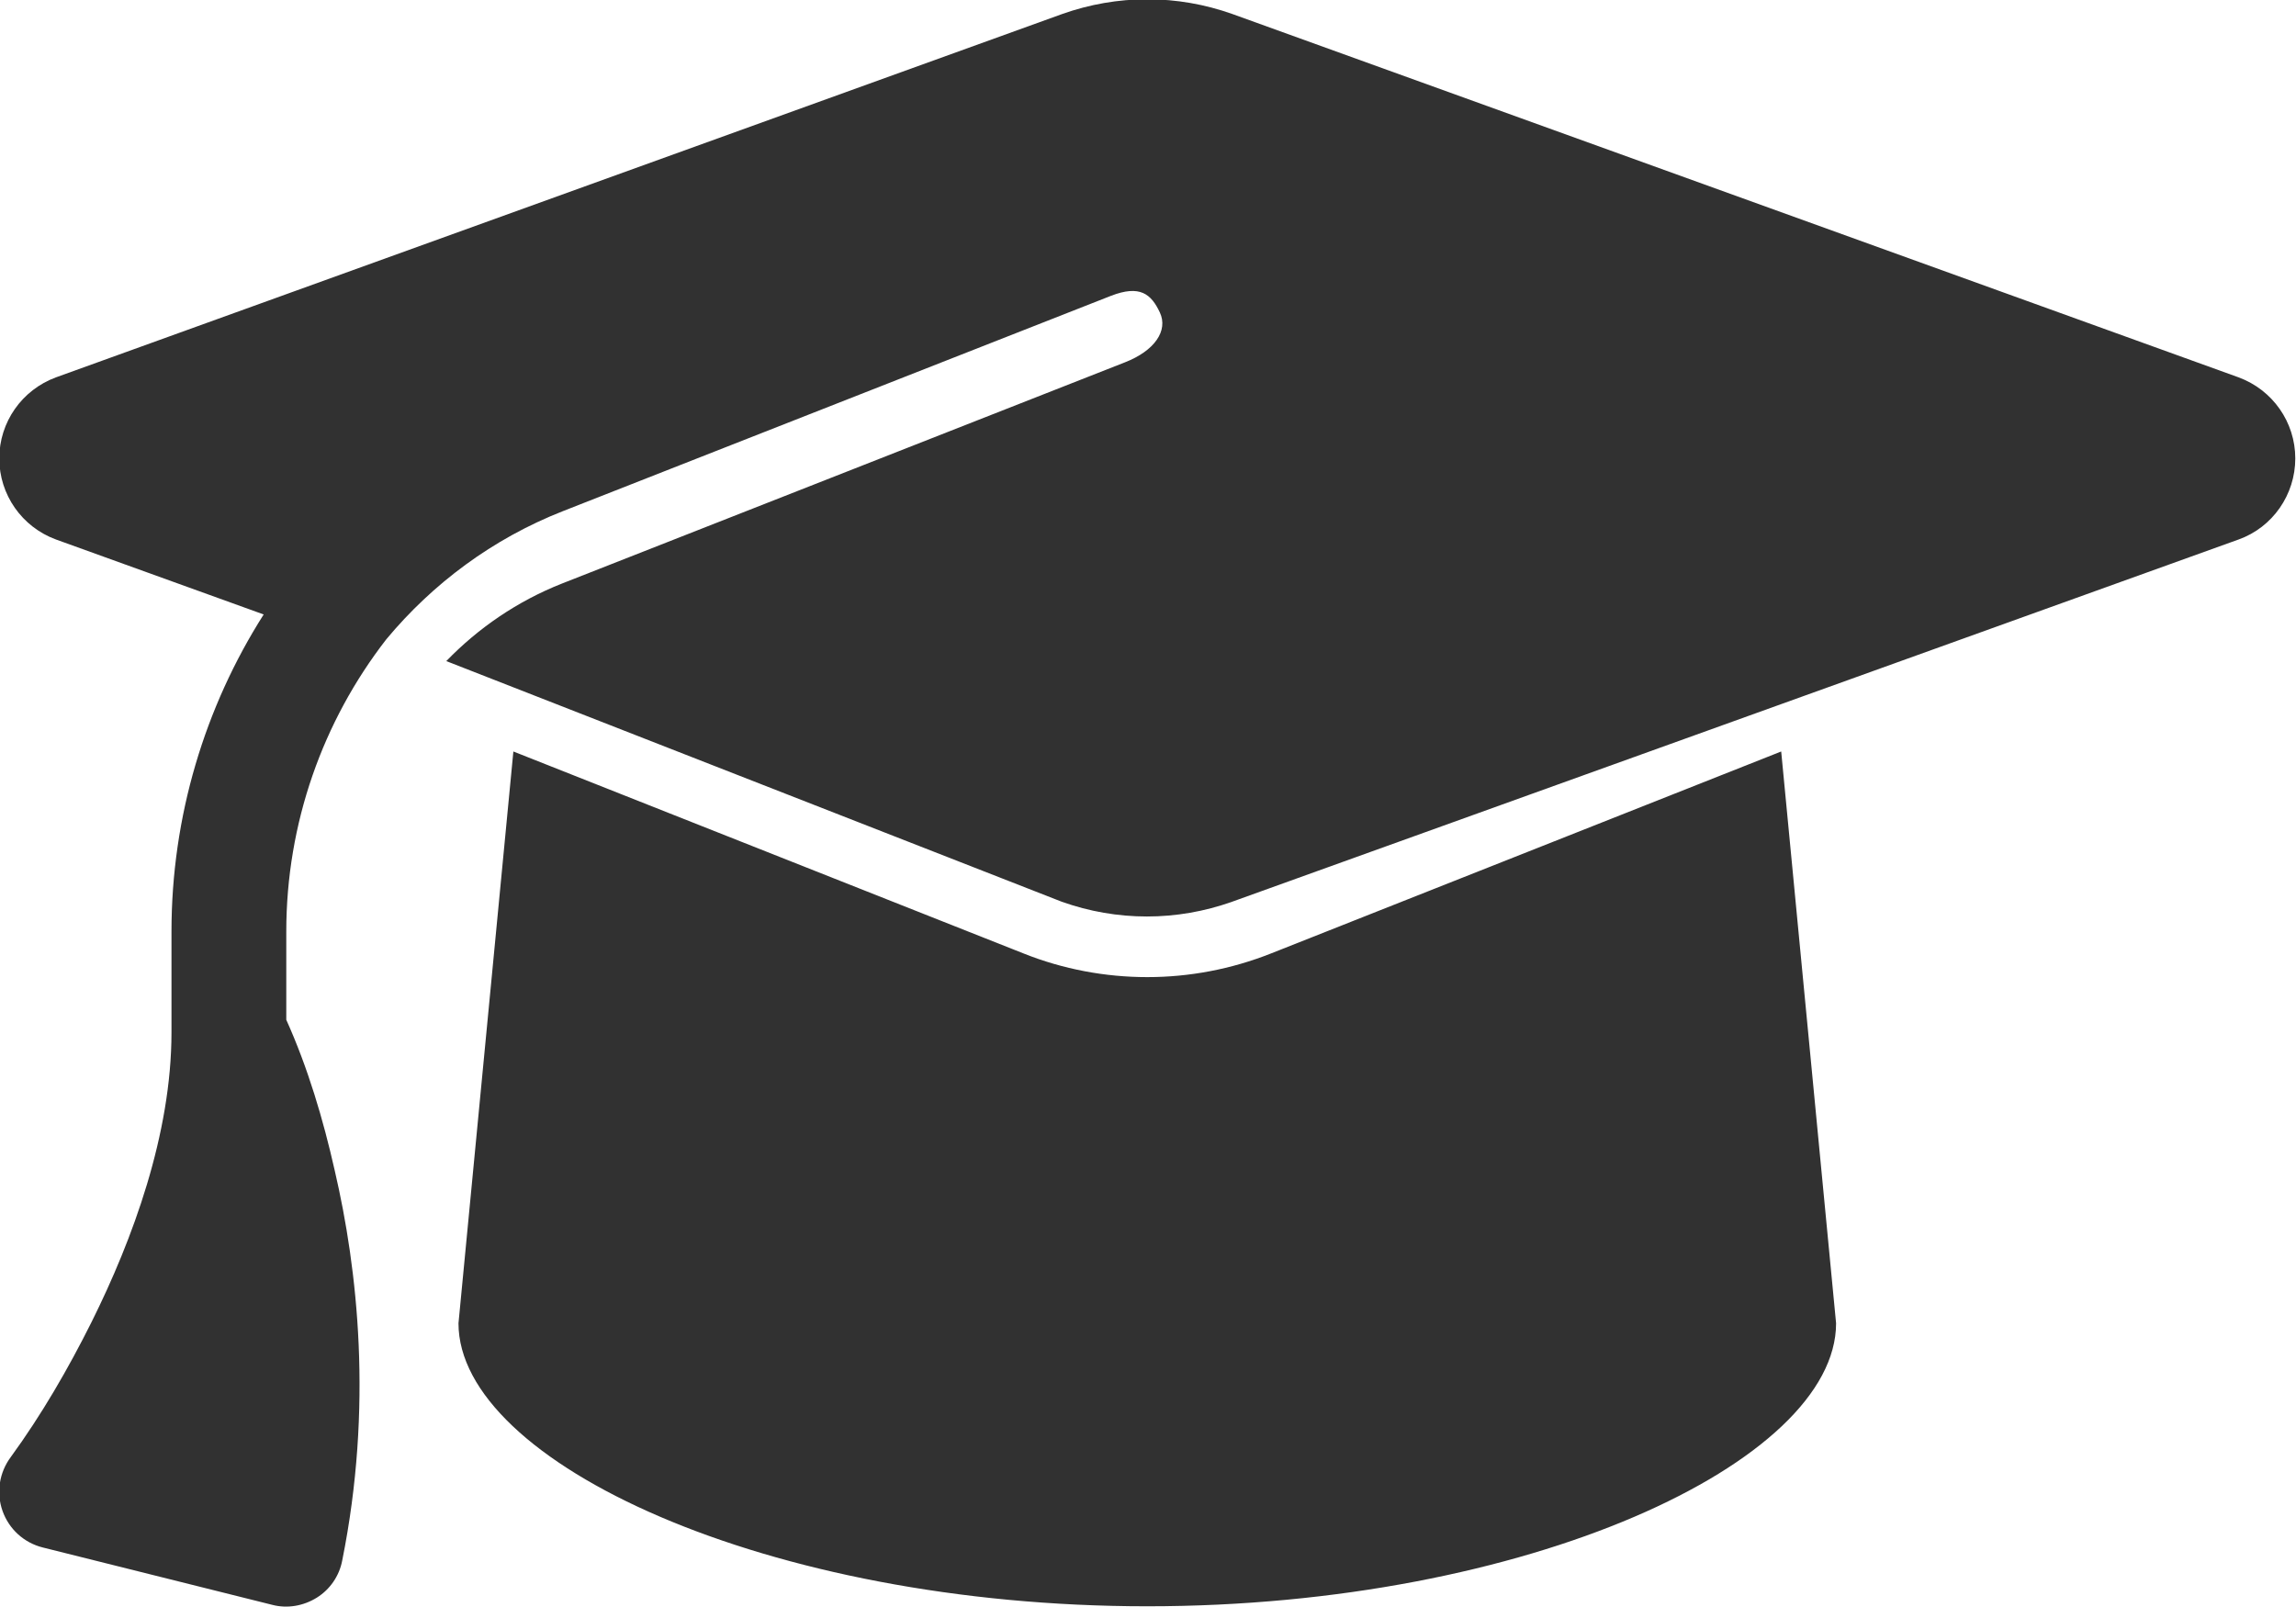 <?xml version="1.0" encoding="UTF-8"?>
<svg xmlns="http://www.w3.org/2000/svg" id="Ebene_1" version="1.1" viewBox="0 0 640 448.1">
  <defs>
    <style>
      .st0 {
        fill: #313131;
      }
    </style>
  </defs>
  <path class="st0" d="M319.8-.2c-8.1,0-16.1,1.4-23.7,4.1L15.6,105.2C6.1,108.7-.2,117.7-.2,127.8s6.3,19.1,15.8,22.6l57.9,20.9c-16.4,25.8-25.7,56.3-25.7,88.4v28.1c0,28.4-10.8,57.7-22.3,80.8-6.5,13-13.9,25.8-22.5,37.6-3.2,4.3-4.1,9.9-2.3,15s6,8.9,11.2,10.2l64,16c4.2,1.1,8.7.3,12.4-2s6.3-6.1,7.1-10.4c8.6-42.8,4.3-81.2-2.1-108.7-3.2-14.2-7.5-28.7-13.5-42v-24.6c0-30.2,10.2-58.7,27.9-81.5,12.9-15.5,29.6-28,49.2-35.7l152.7-60c8.2-3.2,11.3-.5,13.7,4.6s-1.5,10.7-9.7,13.9l-157,61.7c-12.4,4.9-23.3,12.4-32.2,21.6l171.6,67.1c7.6,2.7,15.6,4.1,23.7,4.1s16.1-1.4,23.7-4.1l280.6-101c9.5-3.4,15.8-12.5,15.8-22.6s-6.3-19.1-15.8-22.6L343.5,3.9c-7.6-2.7-15.6-4.1-23.7-4.1h0ZM127.8,368.9c0,38.7,86,78.9,192,78.9s192-40.2,192-78.9l-15.3-159.4-142.2,56.3c-11.1,4.4-22.8,6.6-34.5,6.6s-23.5-2.2-34.5-6.6l-142.2-56.3-15.3,159.4h0Z"></path>
</svg>
